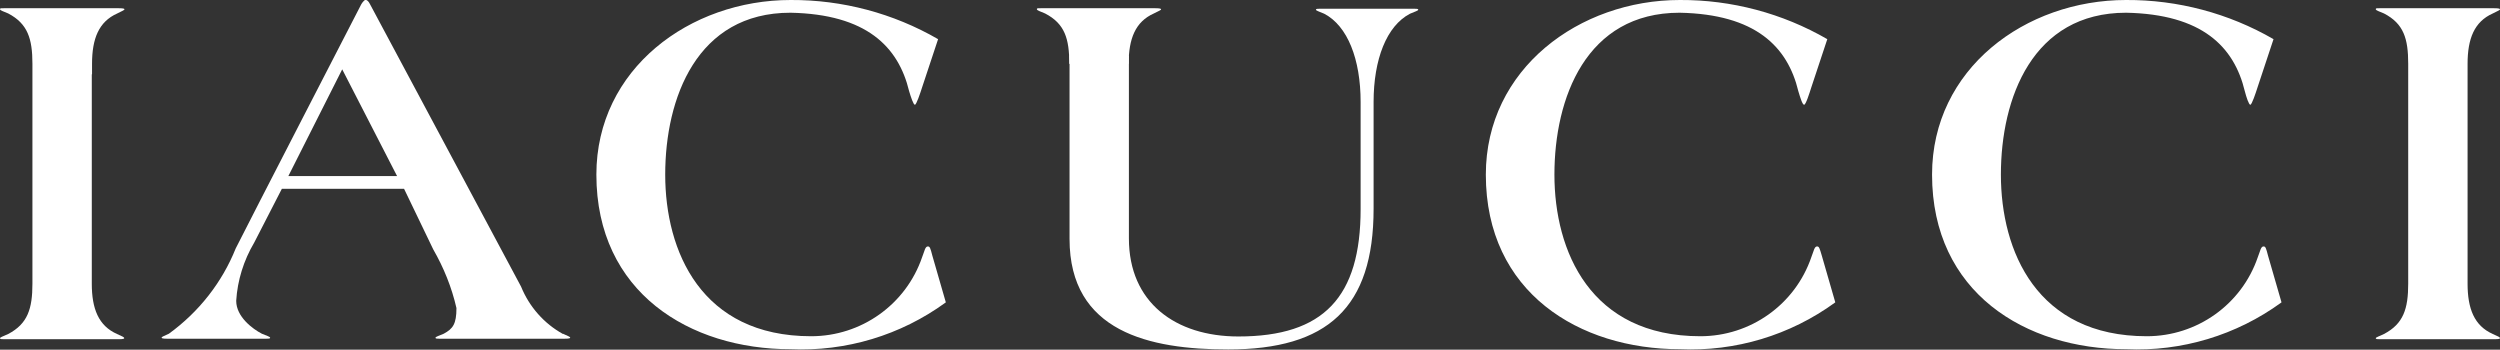 <?xml version="1.0" encoding="UTF-8"?><svg id="logo_iacucci_botton" xmlns="http://www.w3.org/2000/svg" viewBox="0 0 100.23 14.02"><rect x="0" y="0" width="100.23" height="14.02" fill="#333333" stroke="none"/><defs><style>.cls-1{fill:#fff;}</style></defs><path id="_ス_49" class="cls-1" d="M37.91,12.13c-1.8,1.31-3.99,1.97-6.22,1.87-4.03,0-7.78-2.27-7.78-7C23.91,2.76,27.66,0,31.7,0c2.07-.01,4.11,.53,5.91,1.57l-.64,1.93c-.08,.25-.23,.7-.29,.7s-.16-.31-.23-.54c-.43-1.79-1.71-3.09-4.76-3.15-3.75,0-5.02,3.42-5.02,6.49s1.44,6.48,5.85,6.48c2.01,0,3.8-1.27,4.45-3.17,.1-.25,.12-.43,.23-.43,.08,0,.1,.06,.18,.37l.54,1.87Z"/><path id="_ス_50" class="cls-1" d="M73.57,12.13c-1.8,1.31-3.99,1.97-6.22,1.87-4.03,0-7.78-2.27-7.78-7C59.57,2.76,63.32,0,67.35,0c2.07-.01,4.11,.53,5.91,1.57l-.64,1.93c-.08,.25-.22,.7-.29,.7s-.16-.31-.23-.54c-.43-1.79-1.71-3.09-4.76-3.15-3.75,0-5.02,3.42-5.02,6.49s1.44,6.48,5.85,6.48c2.01,0,3.8-1.27,4.45-3.17,.1-.25,.12-.43,.23-.43,.08,0,.1,.06,.19,.37l.54,1.87Z"/><path id="_ス_51" class="cls-1" d="M91.46,12.13c-1.8,1.31-3.99,1.97-6.22,1.87-4.03,0-7.78-2.27-7.78-7C77.46,2.76,81.2,0,85.24,0c2.07-.01,4.11,.53,5.91,1.57l-.64,1.93c-.08,.25-.23,.7-.29,.7s-.16-.31-.22-.54c-.43-1.79-1.71-3.09-4.76-3.15-3.75,0-5.02,3.42-5.02,6.49s1.44,6.48,5.85,6.48c2.01,0,3.8-1.27,4.45-3.17,.1-.25,.12-.43,.23-.43,.08,0,.1,.06,.18,.37l.54,1.87Z"/><path id="_ス_52" class="cls-1" d="M3.68,2.98V11.37c0,1.01,.27,1.69,1.01,2.02,.21,.1,.29,.12,.29,.17,0,.02-.04,.04-.23,.04H.16c-.1,0-.16,0-.16-.04s.14-.08,.33-.17c.78-.41,.97-1.01,.97-2.02V2.56C1.3,1.55,1.11,.95,.33,.54c-.18-.08-.33-.12-.33-.17s.06-.04,.16-.04H4.76c.19,0,.23,.02,.23,.04,0,.04-.08,.06-.29,.17-.74,.33-1.01,1.01-1.01,2.02v.42Z"/><path id="_ス_54" class="cls-1" d="M22.57,13.39c-.76-.42-1.35-1.09-1.68-1.9L14.83,.16c-.04-.08-.1-.16-.16-.16h-.04s-.08,.06-.14,.16c0,0-4.56,8.84-5.04,9.8-.55,1.37-1.48,2.55-2.68,3.42-.21,.1-.29,.12-.29,.16,0,.02,.04,.04,.23,.04h3.96c.1,0,.16,0,.16-.04s-.14-.08-.33-.16c-.37-.19-1.03-.68-1.03-1.32h0c.05-.82,.3-1.62,.72-2.33l1.11-2.16h4.9l1.17,2.43c.42,.73,.74,1.52,.93,2.35,0,.64-.14,.83-.51,1.03-.18,.08-.33,.12-.33,.16s.06,.04,.16,.04h5.01c.19,0,.23-.02,.23-.04,0-.04-.08-.06-.29-.16M11.56,7.06l2.16-4.28,2.2,4.28h-4.36Z"/><path id="_ス_55" class="cls-1" d="M98.93,2.98V11.37c0,1.01,.27,1.69,1.01,2.02,.21,.1,.29,.12,.29,.17,0,.02-.04,.04-.23,.04h-4.59c-.1,0-.16,0-.16-.04s.15-.08,.33-.17c.78-.41,.97-1.01,.97-2.02V2.56c0-1.01-.18-1.61-.97-2.02-.18-.08-.33-.12-.33-.17s.06-.04,.16-.04h4.59c.18,0,.23,.02,.23,.04,0,.04-.08,.06-.29,.17-.74,.33-1.01,1.01-1.01,2.02v.42Z"/><path id="_ス_56" class="cls-1" d="M42.87,2.56c0-1.01-.18-1.61-.97-2.02-.18-.08-.33-.12-.33-.17s.06-.04,.16-.04h4.59c.18,0,.23,.02,.23,.04,0,.04-.08,.06-.29,.17-.74,.33-1.01,1.01-1.01,2.02"/><path id="_ス_57" class="cls-1" d="M45.26,2.23v7.33c0,2.57,1.87,3.93,4.39,3.93,3.42,0,4.9-1.58,4.9-5.11V4.09c0-1.71-.52-3.05-1.46-3.54-.18-.08-.33-.12-.33-.16s.06-.04,.16-.04h3.77c.1,0,.17,0,.17,.04s-.15,.08-.33,.16c-.94,.49-1.46,1.83-1.46,3.54v4.28c0,3.97-1.85,5.64-5.83,5.64-3.15,0-6.36-.7-6.36-4.43V2.23"/></svg>